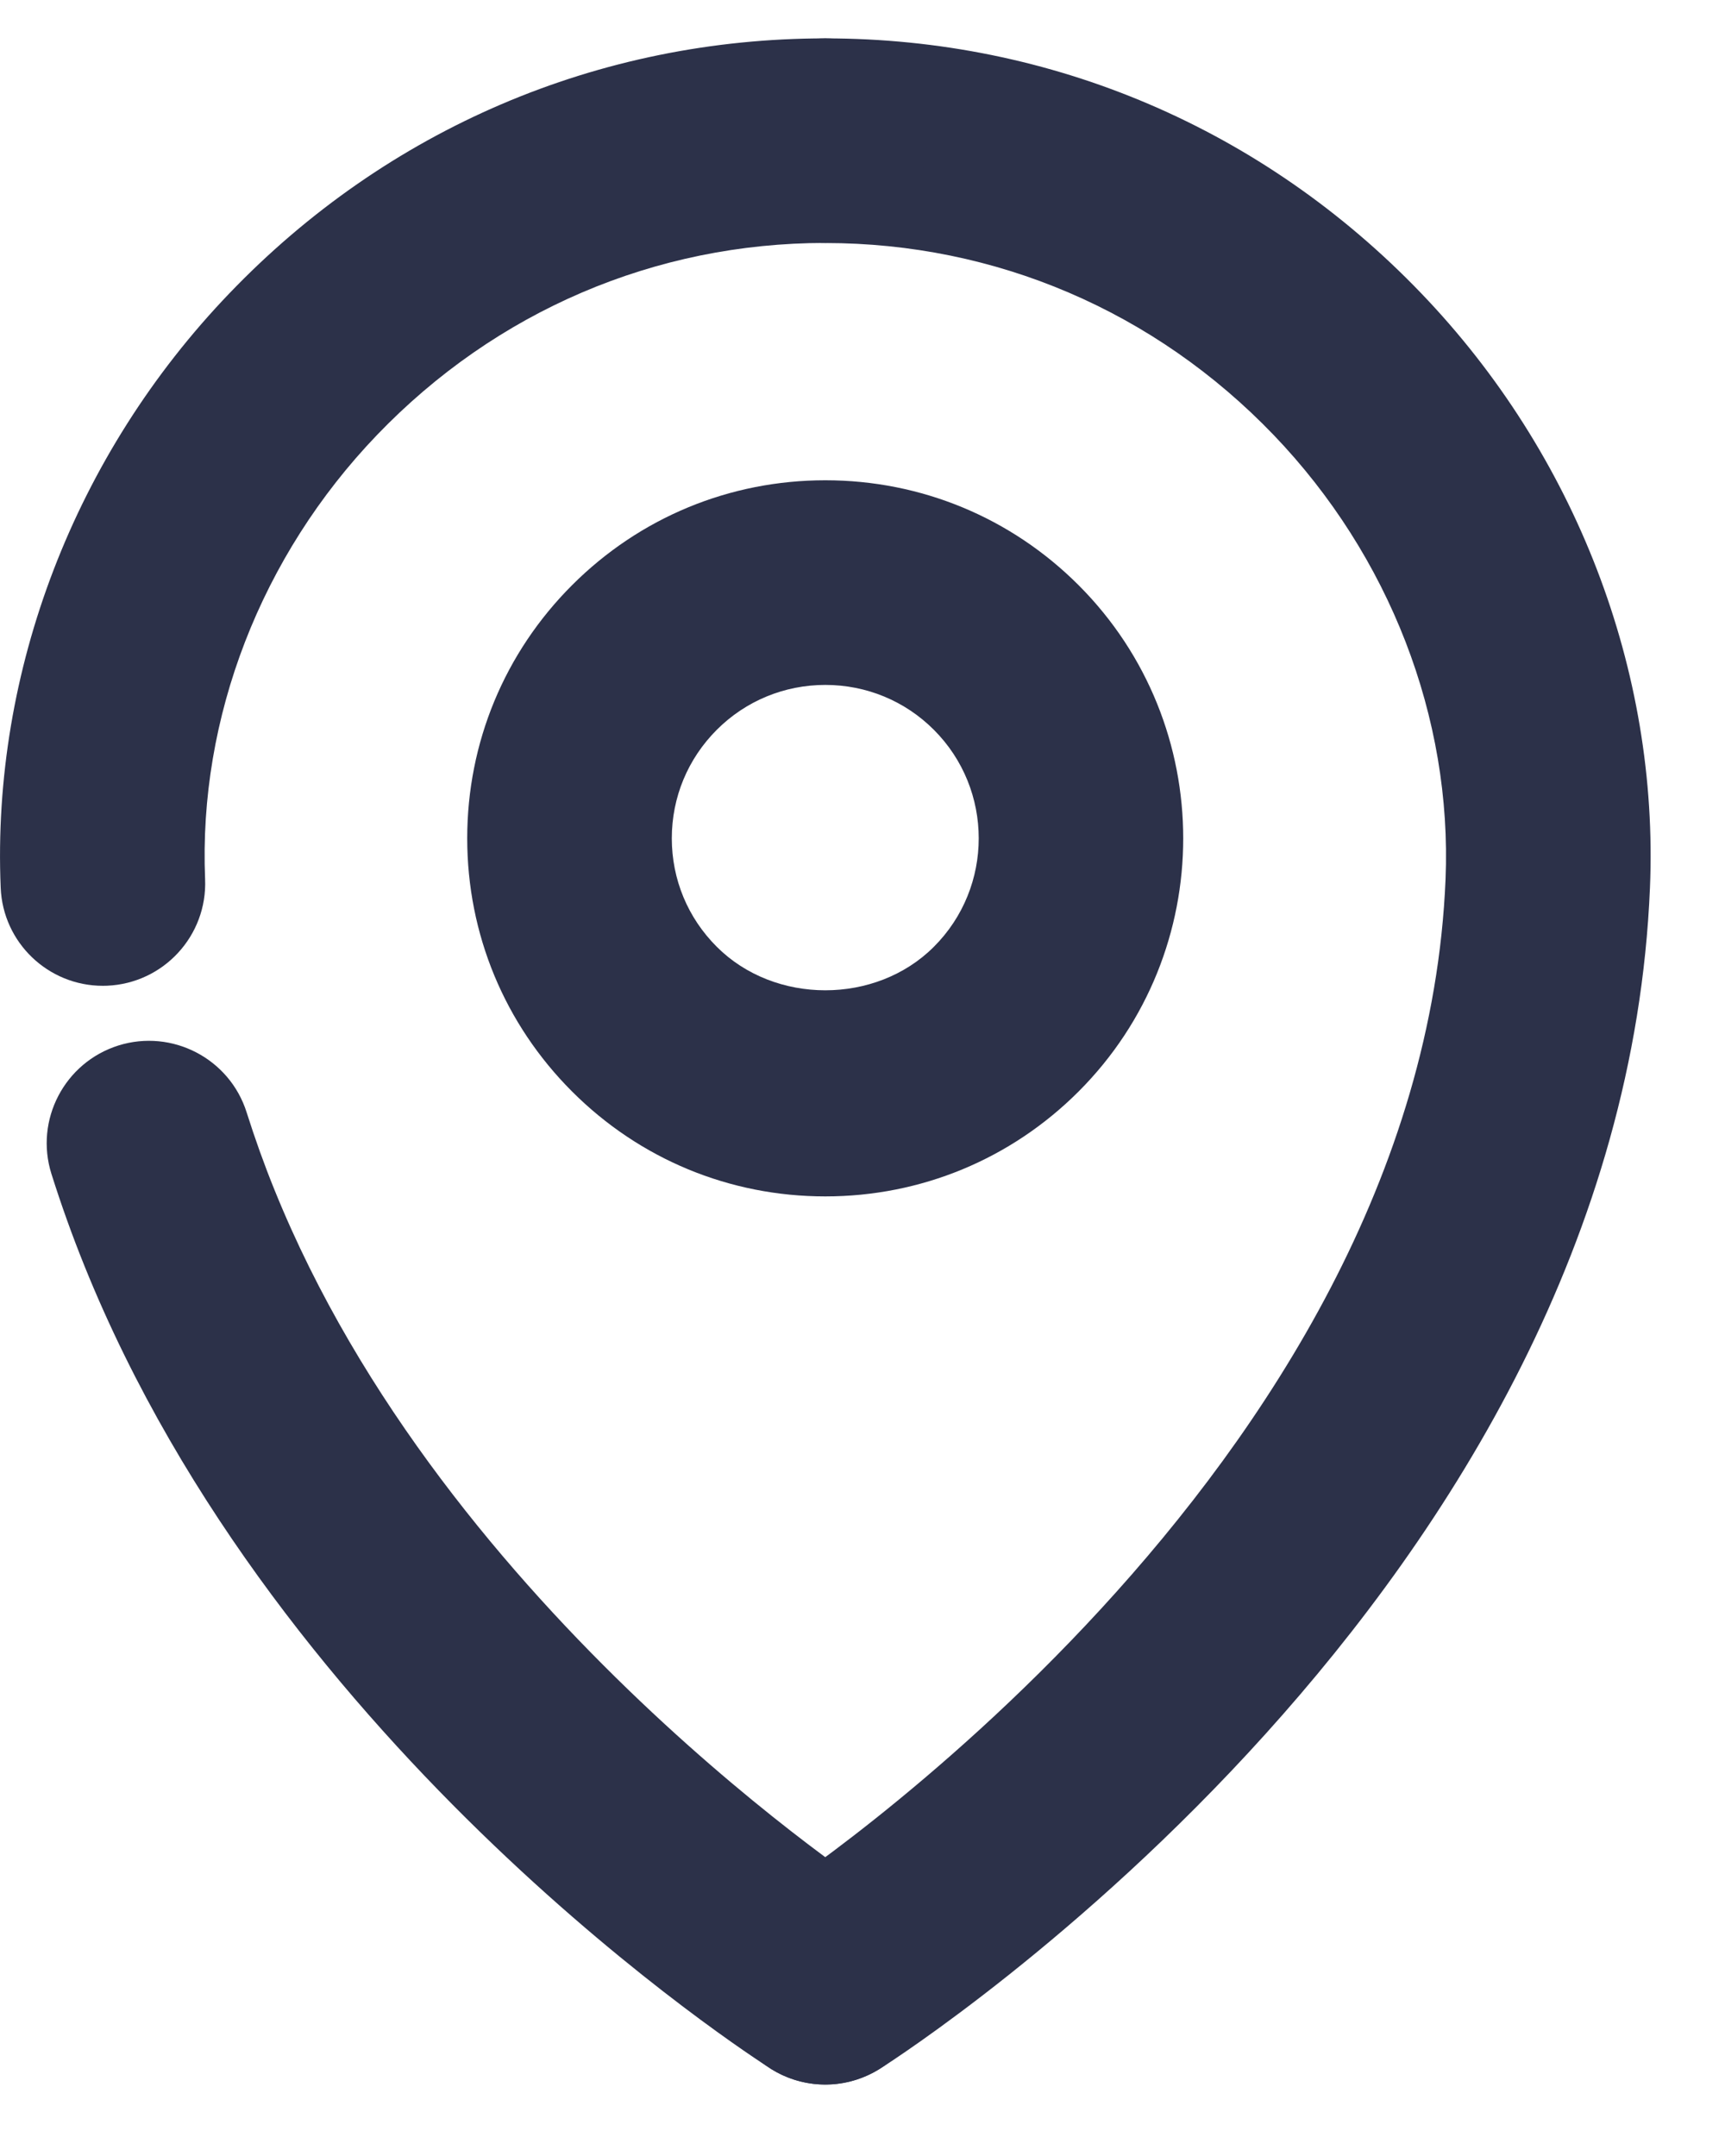 <svg width="20" height="25" viewBox="0 0 20 25" fill="none" xmlns="http://www.w3.org/2000/svg">
<path d="M9.569 13.873C8.459 13.873 7.417 13.441 6.633 12.657C5.849 11.873 5.417 10.83 5.417 9.721C5.417 8.612 5.849 7.569 6.633 6.785C7.417 6.001 8.459 5.569 9.569 5.569C10.678 5.569 11.721 6.001 12.505 6.785C14.123 8.404 14.123 11.038 12.505 12.657C11.721 13.441 10.678 13.873 9.569 13.873ZM9.569 7.942C9.094 7.942 8.646 8.127 8.311 8.462C7.974 8.799 7.789 9.246 7.789 9.721C7.789 10.196 7.974 10.643 8.311 10.979C8.983 11.651 10.155 11.651 10.827 10.979C11.521 10.286 11.521 9.156 10.827 8.462C10.492 8.127 10.044 7.942 9.569 7.942Z" fill="#2C3149"/>
<path d="M9.57 24.172C9.178 24.172 8.794 23.977 8.568 23.622C8.216 23.07 8.379 22.337 8.932 21.984C9.006 21.937 16.474 17.081 16.76 10.195C16.837 8.322 16.111 6.446 14.768 5.045C13.39 3.609 11.543 2.818 9.569 2.818C8.914 2.818 8.382 2.286 8.382 1.632C8.382 0.976 8.914 0.445 9.569 0.445C12.196 0.445 14.65 1.495 16.479 3.402C18.269 5.267 19.235 7.779 19.13 10.293C18.792 18.428 10.556 23.763 10.206 23.986C10.008 24.111 9.788 24.172 9.57 24.172Z" fill="#2C3149"/>
<path d="M9.567 24.171C9.35 24.171 9.13 24.111 8.932 23.985C8.701 23.838 3.258 20.325 0.98 14.681C0.839 14.332 0.71 13.972 0.596 13.611C0.4 12.986 0.748 12.32 1.373 12.123C1.995 11.928 2.663 12.274 2.86 12.9C2.955 13.2 3.062 13.5 3.18 13.791C5.169 18.719 10.157 21.953 10.207 21.985C10.759 22.338 10.92 23.071 10.568 23.623C10.342 23.977 9.959 24.171 9.567 24.171Z" fill="#2C3149"/>
<path d="M1.192 11.431C0.56 11.431 0.034 10.932 0.008 10.294C-0.097 7.779 0.869 5.267 2.659 3.402C4.487 1.495 6.941 0.445 9.569 0.445C10.224 0.445 10.755 0.976 10.755 1.631C10.755 2.286 10.224 2.817 9.569 2.817C7.594 2.817 5.748 3.609 4.37 5.045C3.026 6.446 2.3 8.322 2.378 10.195C2.405 10.85 1.896 11.402 1.242 11.43C1.226 11.431 1.208 11.431 1.192 11.431Z" fill="#2C3149"/>
</svg>
